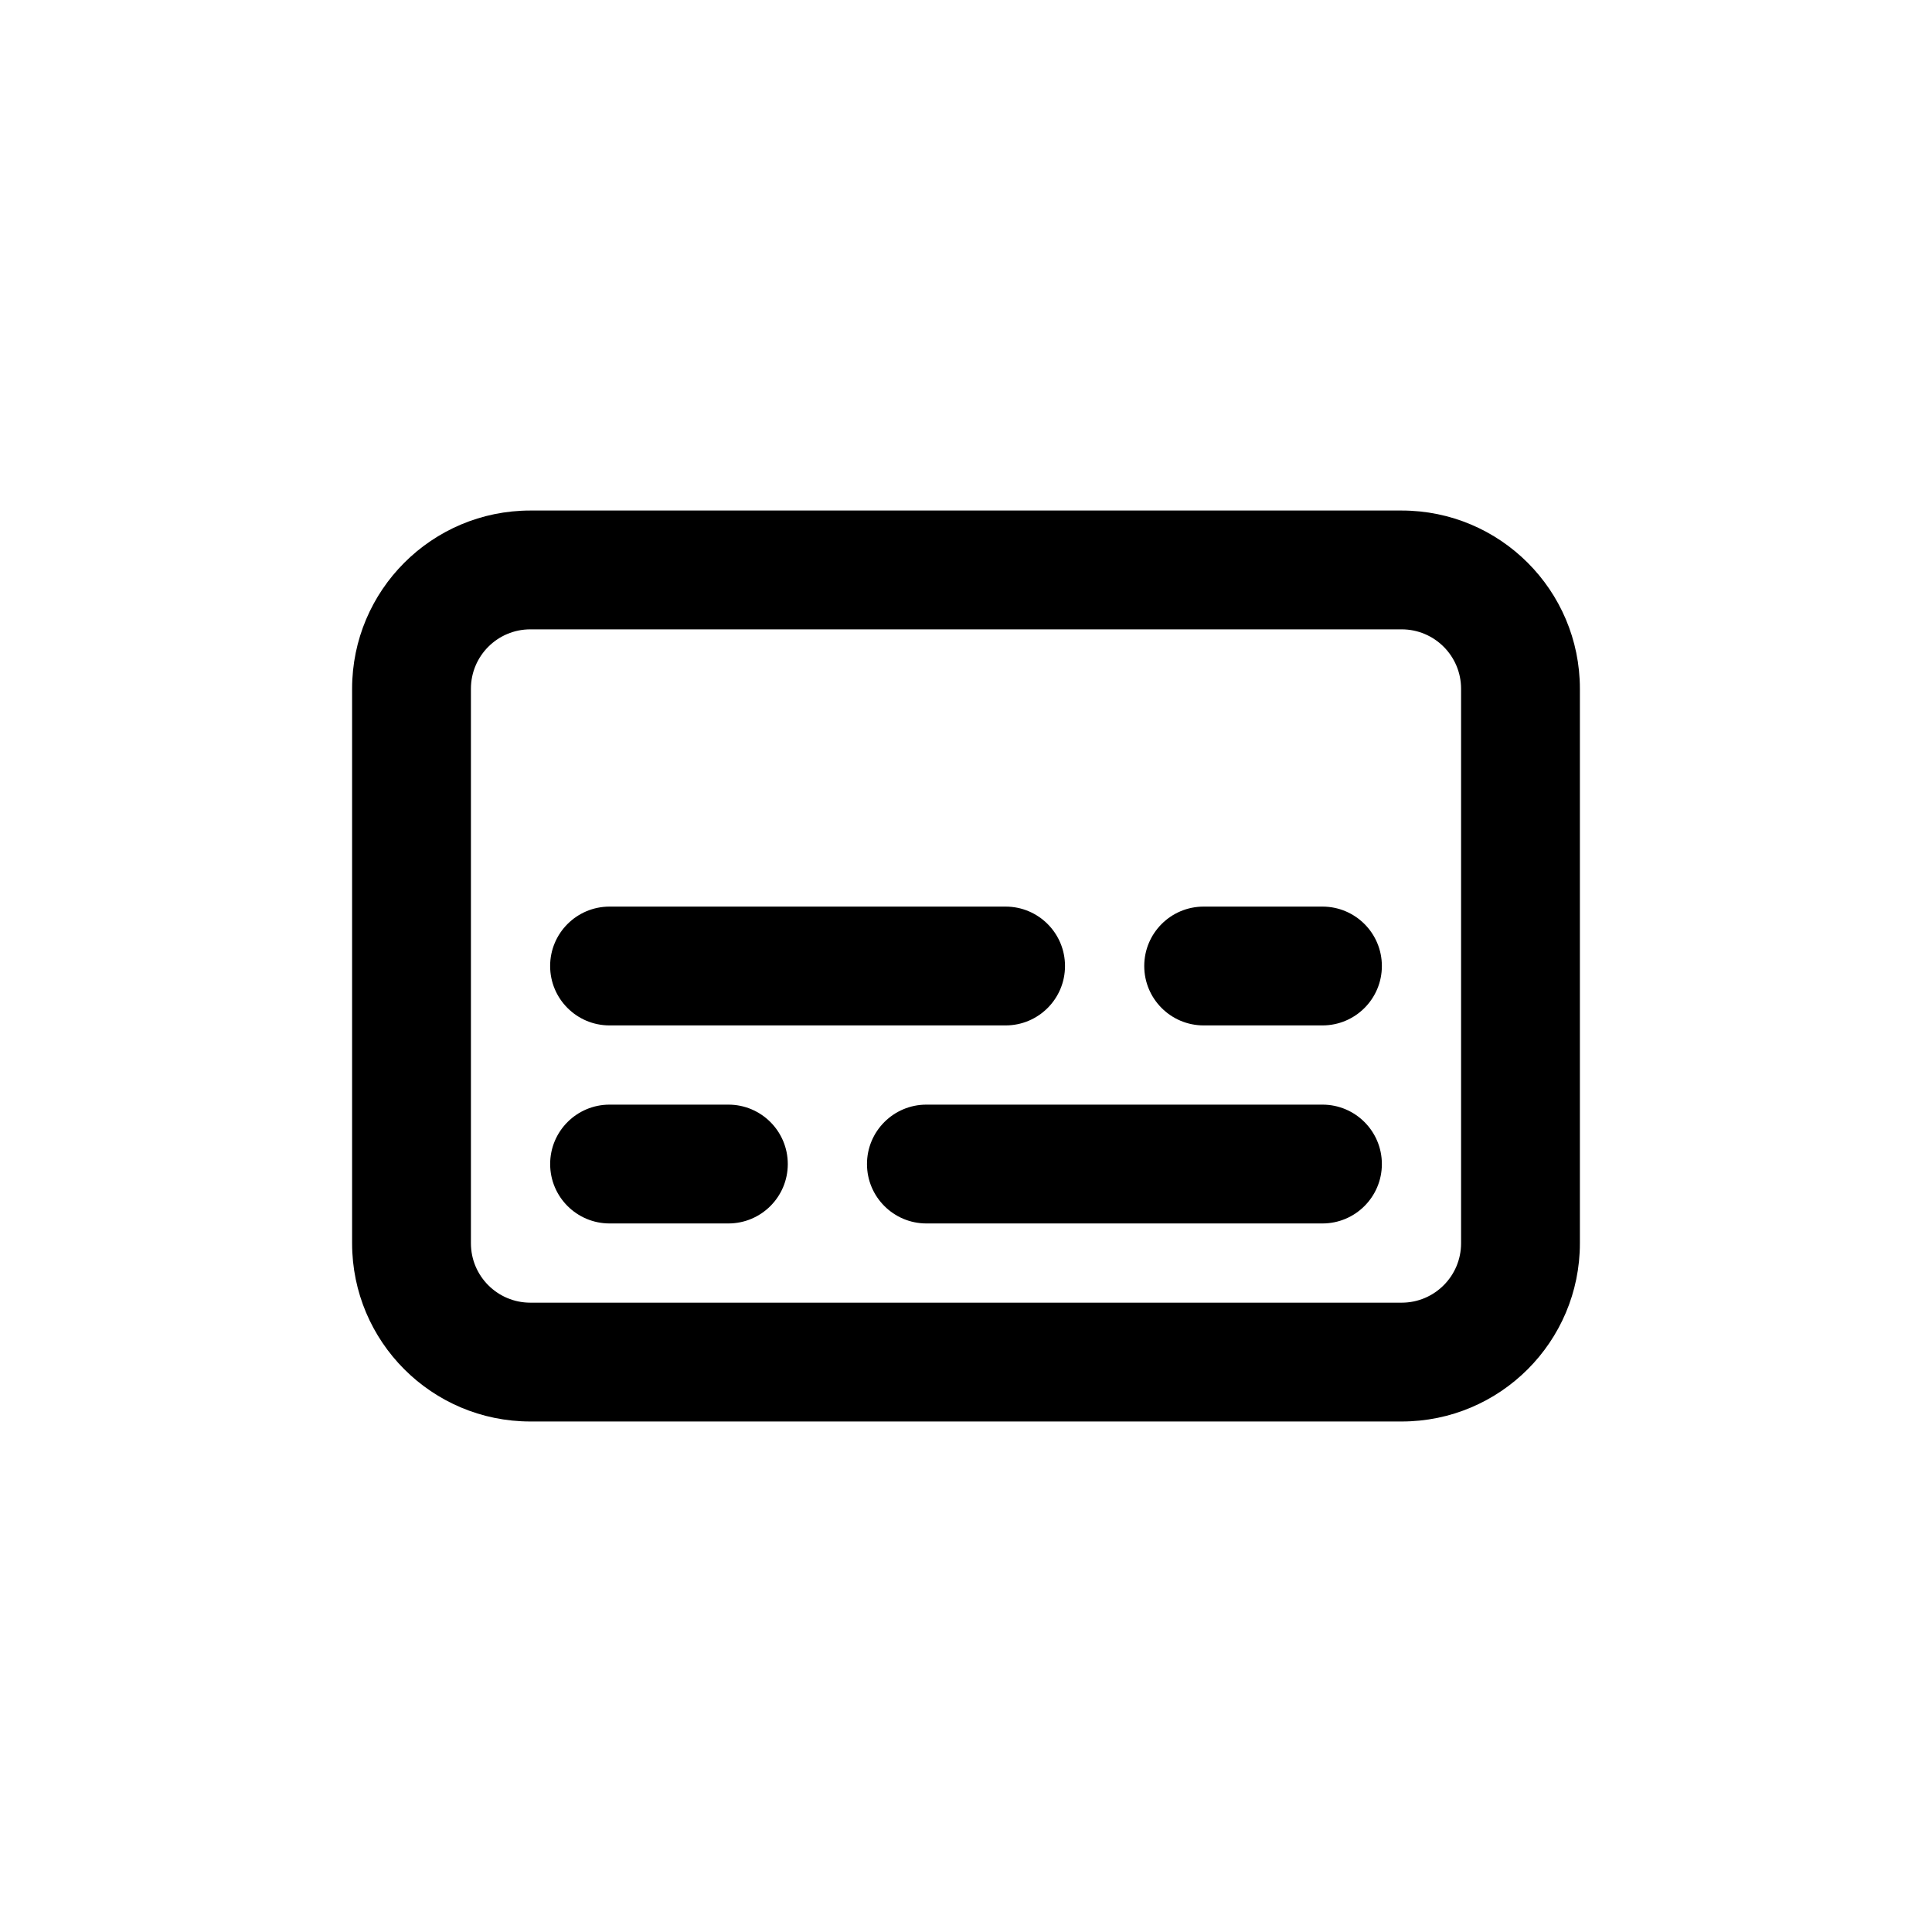 <?xml version="1.0" encoding="UTF-8"?>
<!-- Uploaded to: ICON Repo, www.svgrepo.com, Generator: ICON Repo Mixer Tools -->
<svg fill="#000000" width="800px" height="800px" version="1.1" viewBox="144 144 512 512" xmlns="http://www.w3.org/2000/svg">
 <path d="m237.31 326.53c0-26.086 21.148-47.234 47.234-47.234h230.91c26.086 0 47.234 21.148 47.234 47.234v146.95c0 26.082-21.148 47.23-47.234 47.23h-230.91c-26.086 0-47.234-21.148-47.234-47.23zm47.234-15.746c-8.695 0-15.746 7.051-15.746 15.746v146.95c0 8.691 7.051 15.742 15.746 15.742h230.91c8.695 0 15.746-7.051 15.746-15.742v-146.95c0-8.695-7.051-15.746-15.746-15.746zm5.246 89.219c0-8.695 7.051-15.746 15.746-15.746h104.96c8.695 0 15.742 7.051 15.742 15.746s-7.047 15.742-15.742 15.742h-104.96c-8.695 0-15.746-7.047-15.746-15.742zm173.19-15.746c-8.695 0-15.746 7.051-15.746 15.746s7.051 15.742 15.746 15.742h31.484c8.695 0 15.746-7.047 15.746-15.742s-7.051-15.746-15.746-15.746zm47.23 68.227c0-8.695-7.051-15.746-15.746-15.746h-104.96c-8.695 0-15.746 7.051-15.746 15.746 0 8.691 7.051 15.742 15.746 15.742h104.96c8.695 0 15.746-7.051 15.746-15.742zm-173.18-15.746c8.695 0 15.742 7.051 15.742 15.746 0 8.691-7.047 15.742-15.742 15.742h-31.488c-8.695 0-15.746-7.051-15.746-15.742 0-8.695 7.051-15.746 15.746-15.746z" fill-rule="evenodd"/>
</svg>